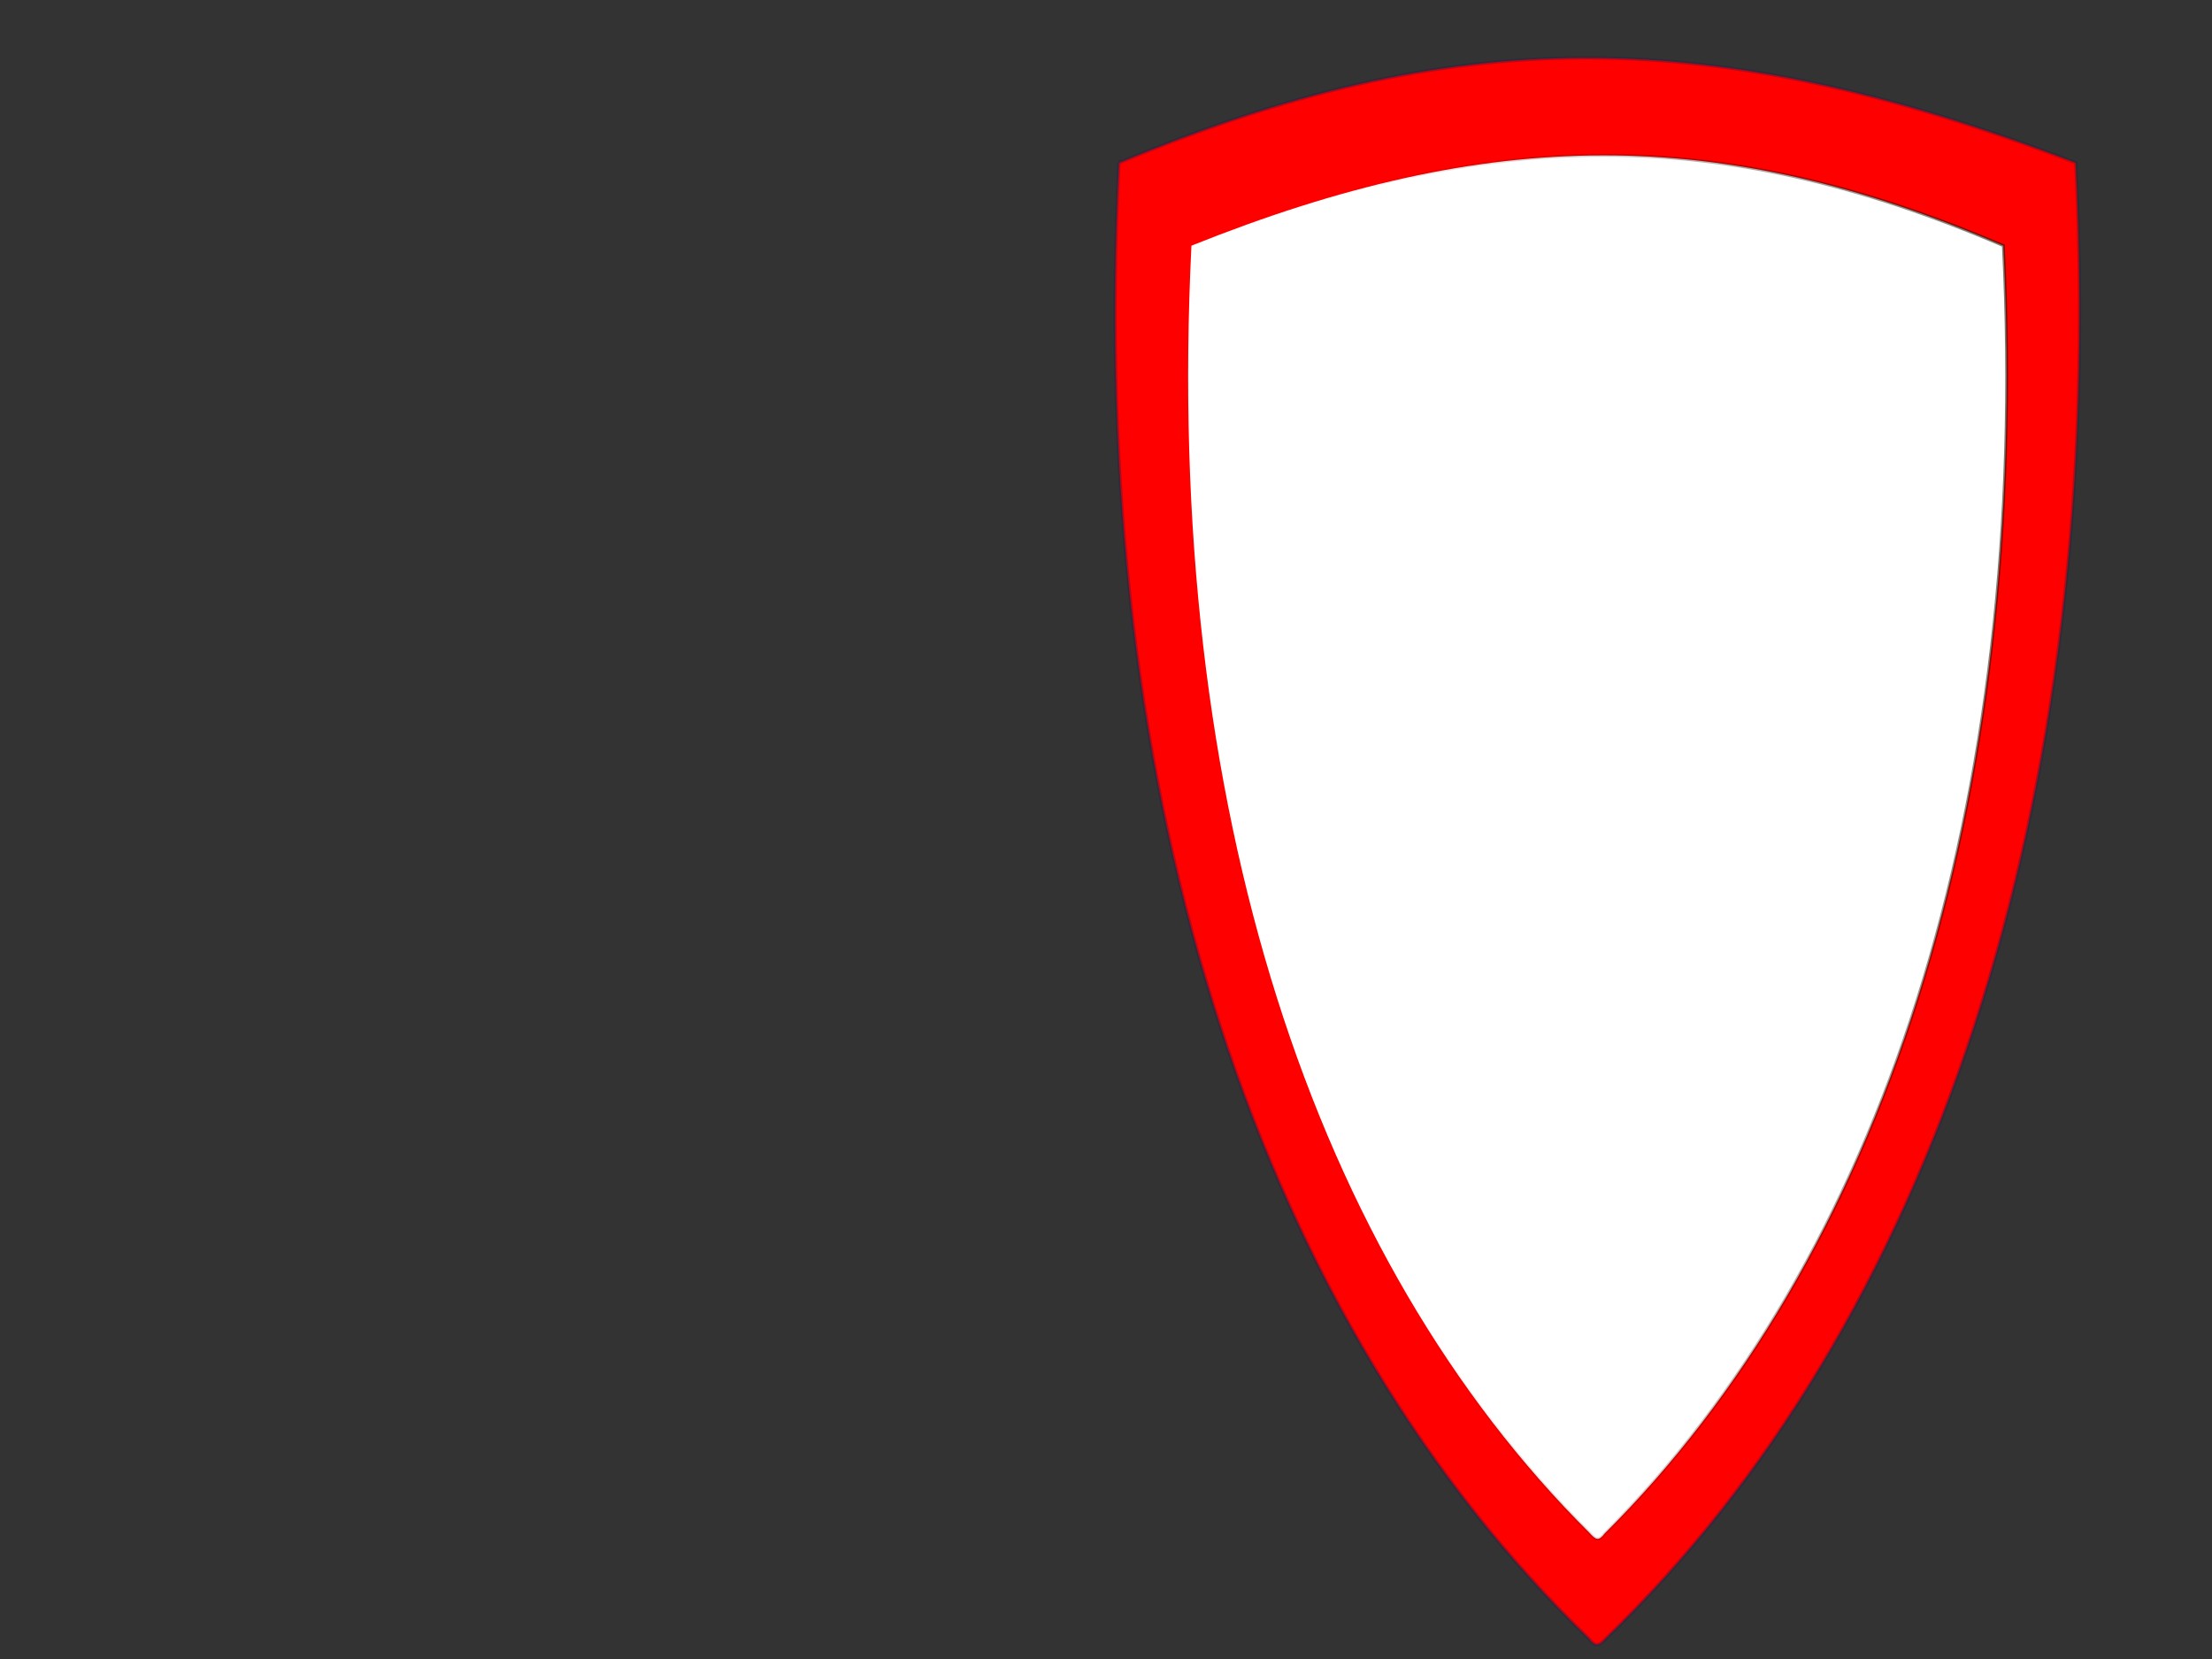 <?xml version="1.0"?><svg width="640" height="480" xmlns="http://www.w3.org/2000/svg" xmlns:xlink="http://www.w3.org/1999/xlink">
 <rect width="100%" height="100%" fill="#333333" stroke="none"/>
 <title>Magic shield, wht w red border</title>
 <defs>
  <linearGradient id="linearGradient3630">
   <stop id="stop3632" offset="0" stop-color="#d72906"/>
   <stop id="stop3636" offset="1" stop-opacity="0.498" stop-color="#684342"/>
   <stop id="stop3634" offset="1" stop-opacity="0" stop-color="#000000"/>
  </linearGradient>
  <linearGradient id="linearGradient3230">
   <stop id="stop3232" offset="0" stop-color="#122f14"/>
   <stop id="stop3234" offset="1" stop-opacity="0" stop-color="#000000"/>
  </linearGradient>
  <linearGradient id="linearGradient3196">
   <stop id="stop3226" offset="0" stop-opacity="0.339" stop-color="#231949"/>
   <stop id="stop3200" offset="1" stop-opacity="0" stop-color="#000000"/>
  </linearGradient>
  <linearGradient x1="0.934" y1="0.452" x2="1.707" y2="0.214" id="linearGradient3190" xlink:href="#linearGradient3196"/>
  <linearGradient x1="1.649" y1="0.554" x2="0.263" y2="0.69" id="linearGradient3236" xlink:href="#linearGradient3230"/>
  <linearGradient x1="132.348" y1="80.496" x2="30.35" y2="156.684" id="linearGradient3628" xlink:href="#linearGradient3630" gradientUnits="userSpaceOnUse"/>
 </defs>
 <g>
  <title>Layer 1</title>
  <g id="layer1" display="inline">
   <path d="m323.739,47.088c-9.547,187.028 42.241,336.47 135.947,427.003c2.107,2.701 3.023,2.051 5.207,-0.267c93.523,-90.561 145.207,-239.9 135.67,-426.735c-106.223,-40.725 -180.14,-40.216 -276.825,0l-0,0z" id="path2391" stroke-width="0.928px" stroke="url(#linearGradient3190)" fill-rule="evenodd" fill="#ff0000"/>
   <path d="m579.624,71.08c8.101,163.206 -35.844,293.613 -115.36,372.615c-1.788,2.358 -2.565,1.791 -4.419,-0.235c-79.361,-79.026 -123.216,-209.343 -115.124,-372.38c86.267,-34.57 152.858,-35.094 234.902,0z" id="path2400" stroke-width="0.798px" stroke="url(#linearGradient3236)" fill-rule="evenodd" fill="#ffffff"/>
  </g>
  <g id="layer3" display="none">
   <path d="m64.992,44.079l0,17.438l-16.937,0l0,23.937l16.937,0l0,17.75l23.969,0l0,-17.75l18.188,0l0,-23.937l-18.188,0l0,-17.438l-23.969,0z" id="rect3590" stroke-miterlimit="4" fill-rule="nonzero" fill="url(#linearGradient3628)"/>
  </g>
 </g>
</svg>